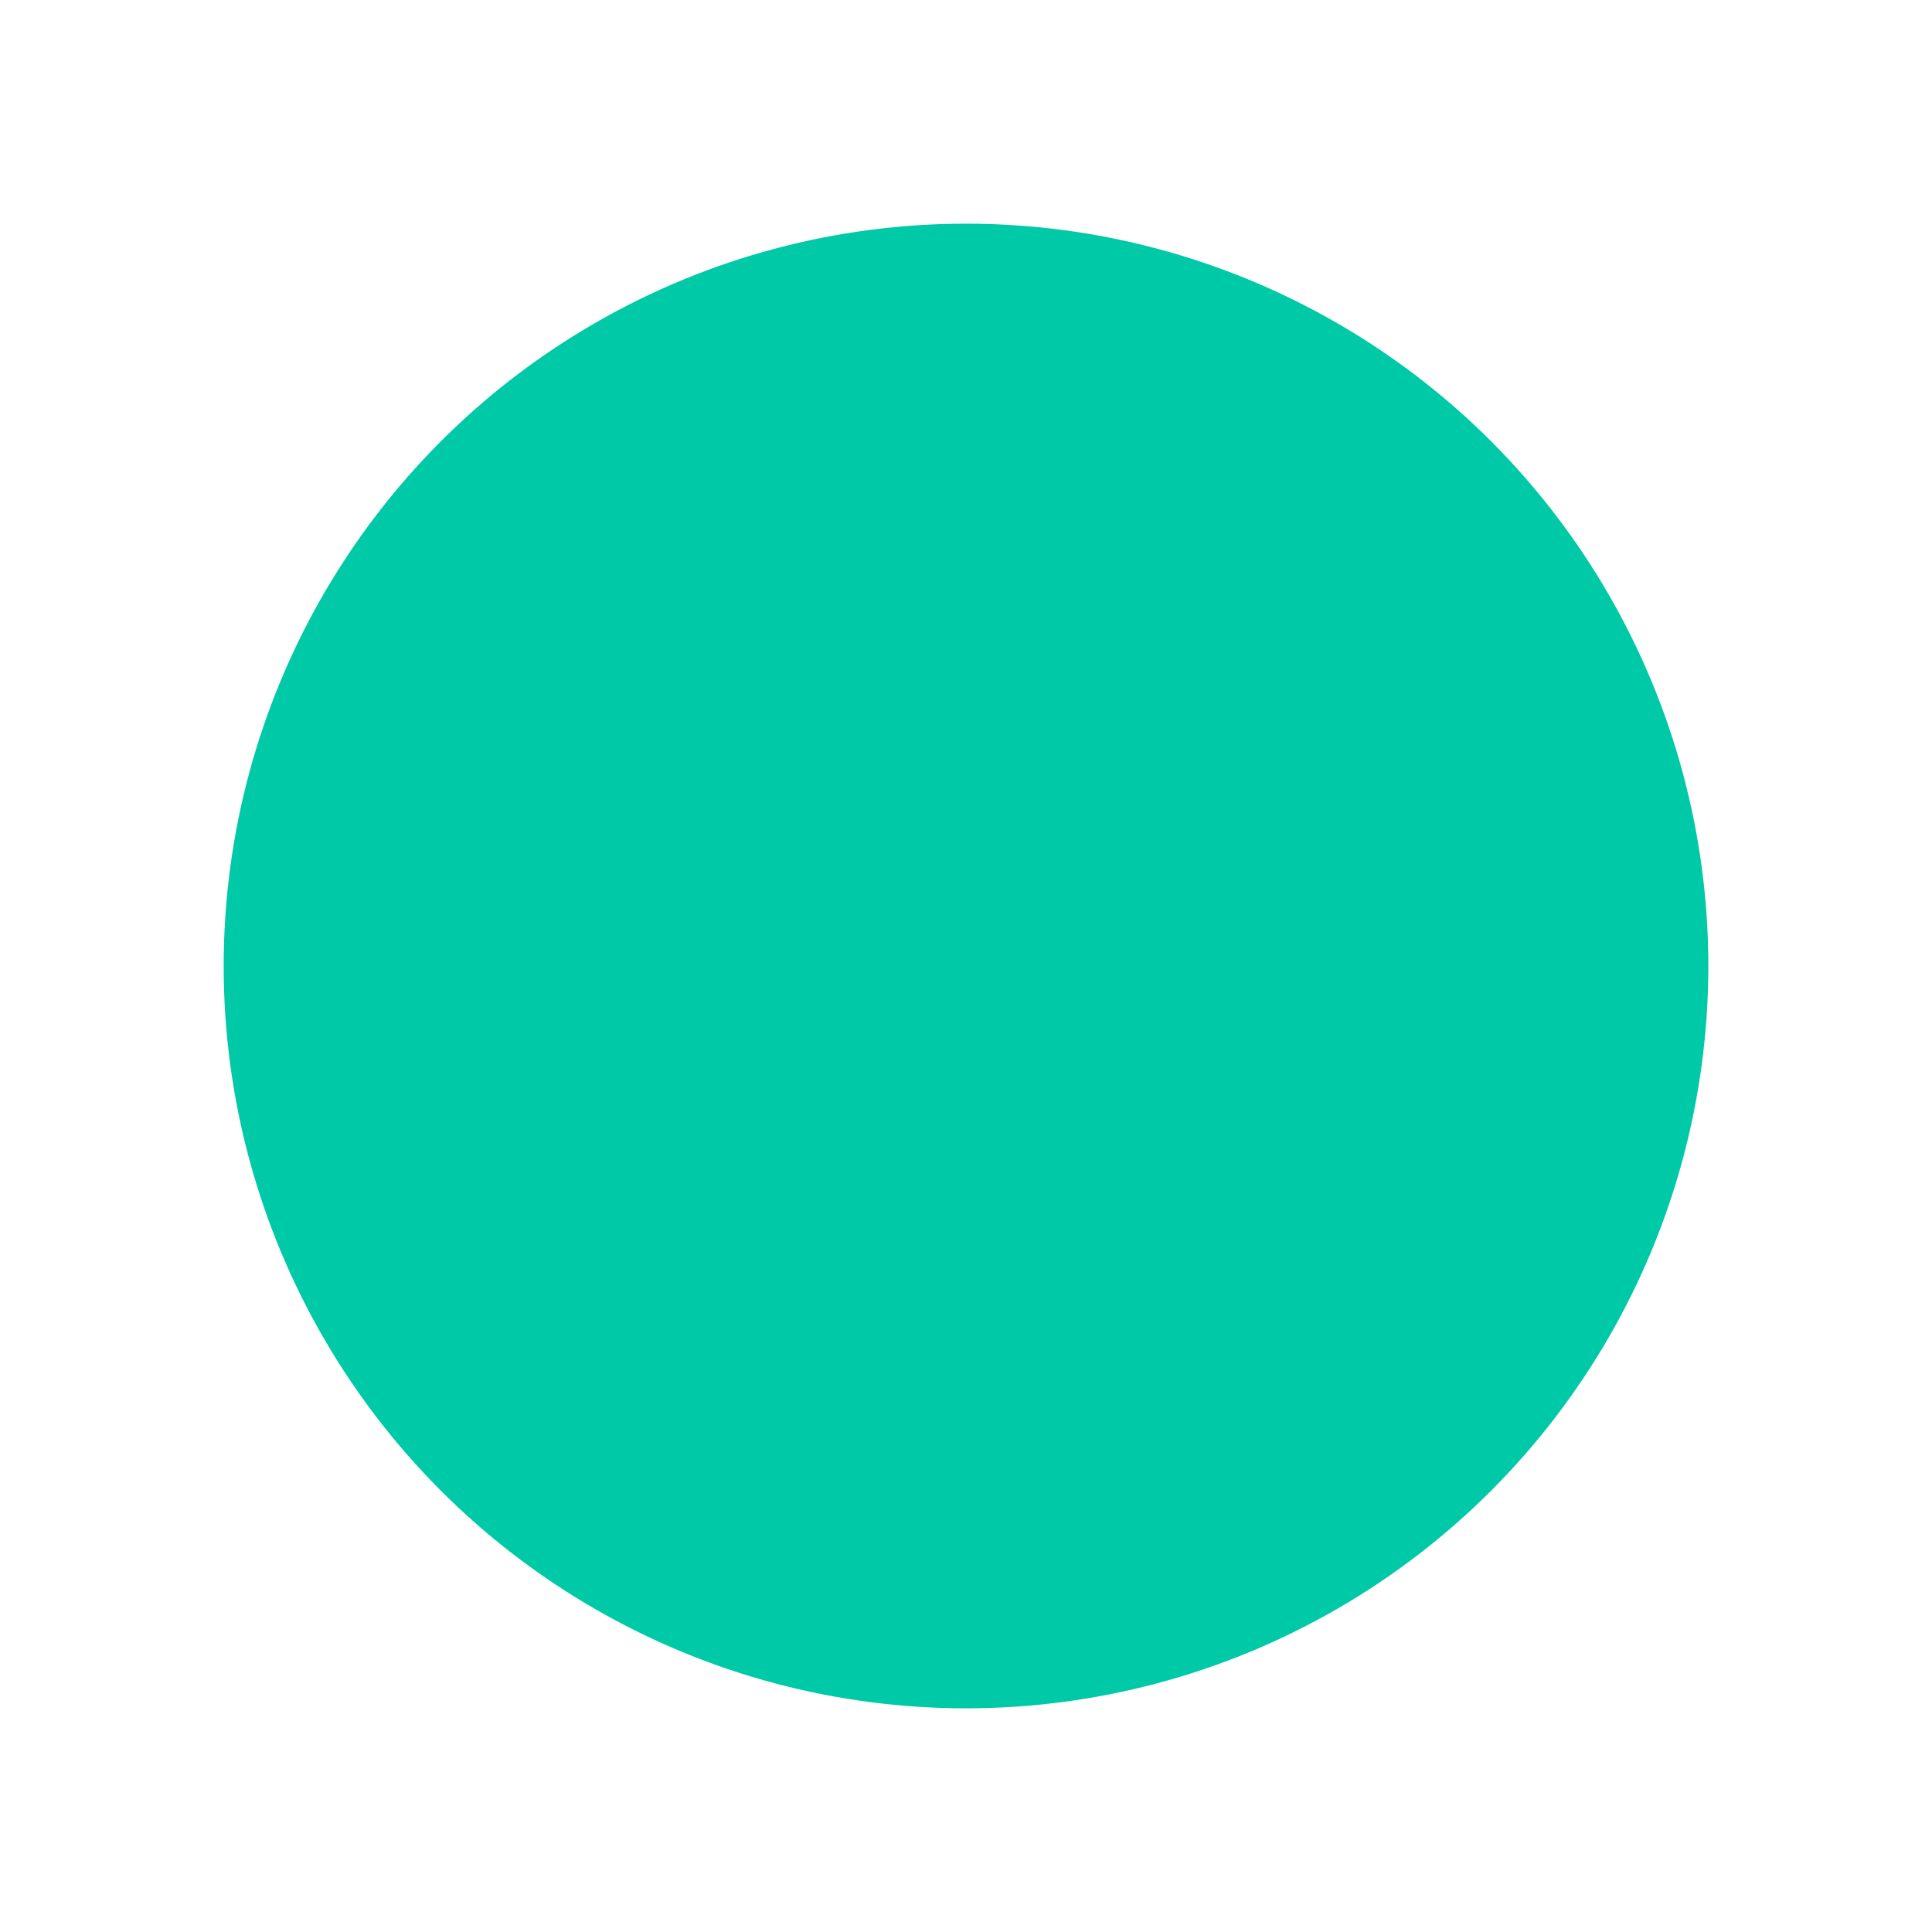 <?xml version="1.0" encoding="UTF-8"?> <svg xmlns="http://www.w3.org/2000/svg" width="691" height="691" viewBox="0 0 691 691" fill="none"><g filter="url(#filter0_f_215_774)"><circle cx="345.5" cy="345.5" r="265.5" fill="#00C9A7"></circle></g><defs><filter id="filter0_f_215_774" x="0" y="0" width="691" height="691" filterUnits="userSpaceOnUse" color-interpolation-filters="sRGB"><feFlood flood-opacity="0" result="BackgroundImageFix"></feFlood><feBlend mode="normal" in="SourceGraphic" in2="BackgroundImageFix" result="shape"></feBlend><feGaussianBlur stdDeviation="40" result="effect1_foregroundBlur_215_774"></feGaussianBlur></filter></defs></svg> 